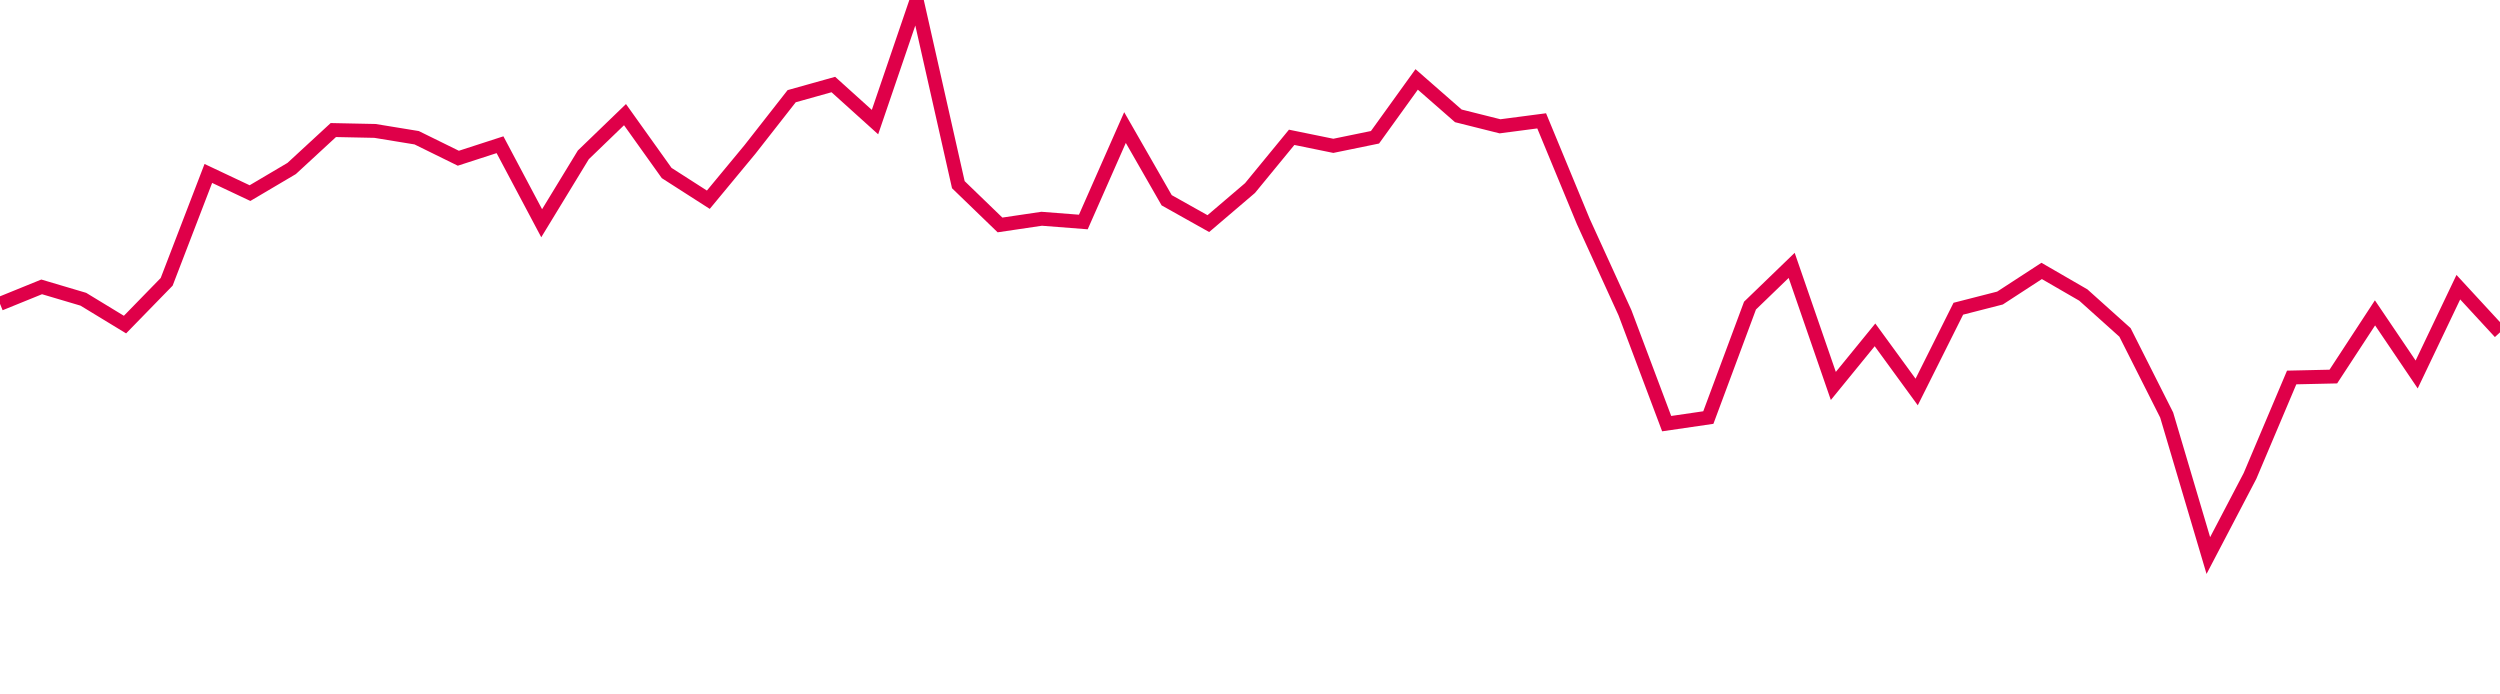 <svg width="180" height="50" xmlns="http://www.w3.org/2000/svg"><path d="M 0,21.874 L 3,20.655 L 6,21.545 L 9,23.37 L 12,20.291 L 15,12.488 L 18,13.904 L 21,12.131 L 24,9.364 L 27,9.426 L 30,9.917 L 33,11.393 L 36,10.42 L 39,16.073 L 42,11.149 L 45,8.254 L 48,12.457 L 51,14.38 L 54,10.757 L 57,6.926 L 60,6.086 L 63,8.791 L 66,0 L 69,13.297 L 72,16.196 L 75,15.751 L 78,15.984 L 81,9.183 L 84,14.418 L 87,16.1 L 90,13.541 L 93,9.887 L 96,10.5 L 99,9.884 L 102,5.718 L 105,8.342 L 108,9.094 L 111,8.701 L 114,15.952 L 117,22.524 L 120,30.502 L 123,30.064 L 126,22.004 L 129,19.107 L 132,27.789 L 135,24.11 L 138,28.224 L 141,22.228 L 144,21.459 L 147,19.507 L 150,21.242 L 153,23.934 L 156,29.881 L 159,40 L 162,34.268 L 165,27.179 L 168,27.112 L 171,22.526 L 174,26.963 L 177,20.677 L 180,23.93" stroke="#df0049" stroke-width="1" fill="none"/></svg>